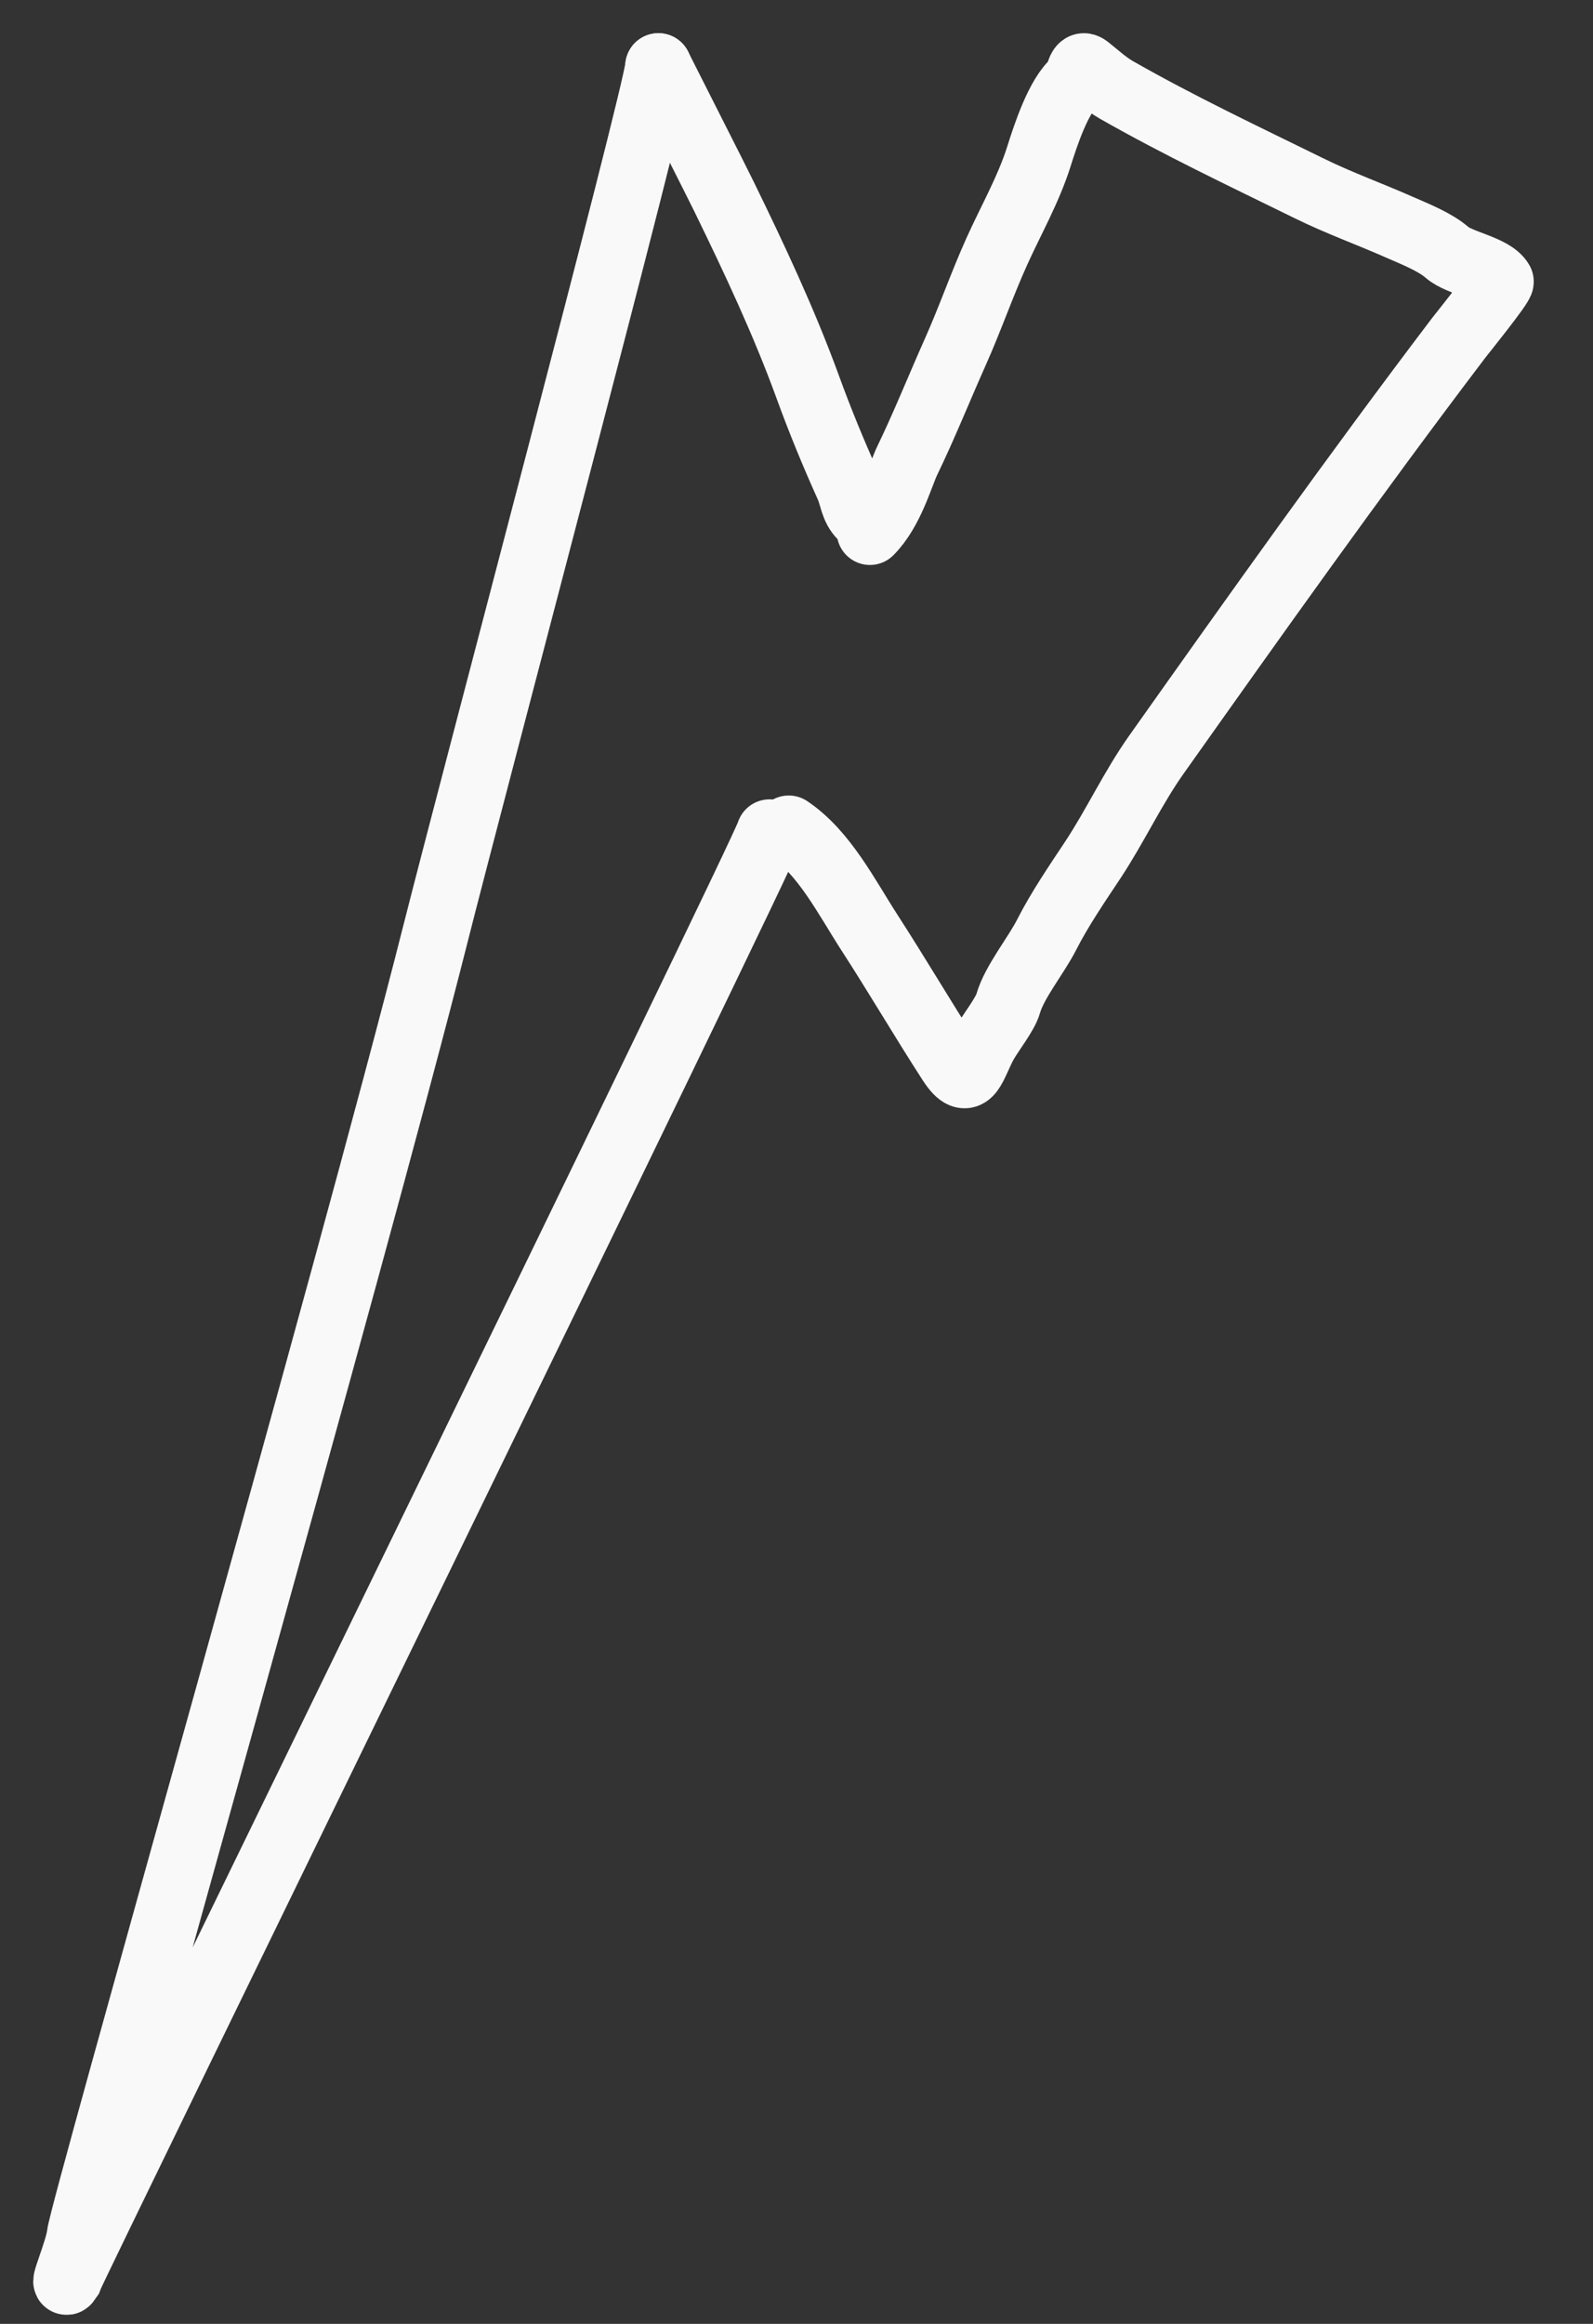 <?xml version="1.0" encoding="UTF-8"?> <svg xmlns="http://www.w3.org/2000/svg" width="24" height="35" fill="none"><rect width="100%" height="100%" fill="#333333" stroke="none"/><path stroke="#F9F9F9" stroke-linecap="round" d="M13.106 8.009c.318-.319.458-.856.563-1.073.258-.533.48-1.09.722-1.632.223-.498.401-1.016.626-1.515.212-.47.48-.939.635-1.432.097-.307.297-.929.554-1.135.057-.045.05-.297.175-.2.144.113.276.238.435.33.947.54 1.92 1 2.902 1.482.452.223.92.39 1.38.594.218.096.523.216.703.374.189.165.683.23.806.438.022.038-.587.792-.632.851-1.564 2.061-3.057 4.163-4.553 6.275-.354.5-.616 1.067-.954 1.58-.238.359-.502.744-.697 1.128-.162.32-.489.714-.583 1.045-.044.154-.258.428-.345.58-.192.336-.235.742-.523.297-.416-.644-.806-1.31-1.225-1.957-.34-.527-.68-1.203-1.212-1.558M12.985 7.78c-.137-.137-.132-.295-.21-.467-.22-.489-.421-.977-.605-1.483-.357-.98-.804-1.931-1.261-2.867-.168-.343-.67-1.326-.99-1.963"></path><path stroke="#F9F9F9" stroke-linecap="round" d="M9.92 1c-.052.52-2.794 10.829-3.358 13.059-1.274 5.043-5.316 19.213-5.358 19.606-.024.227-.297.854-.17.664.046-.15 10.559-21.64 10.559-21.79"></path></svg> 
